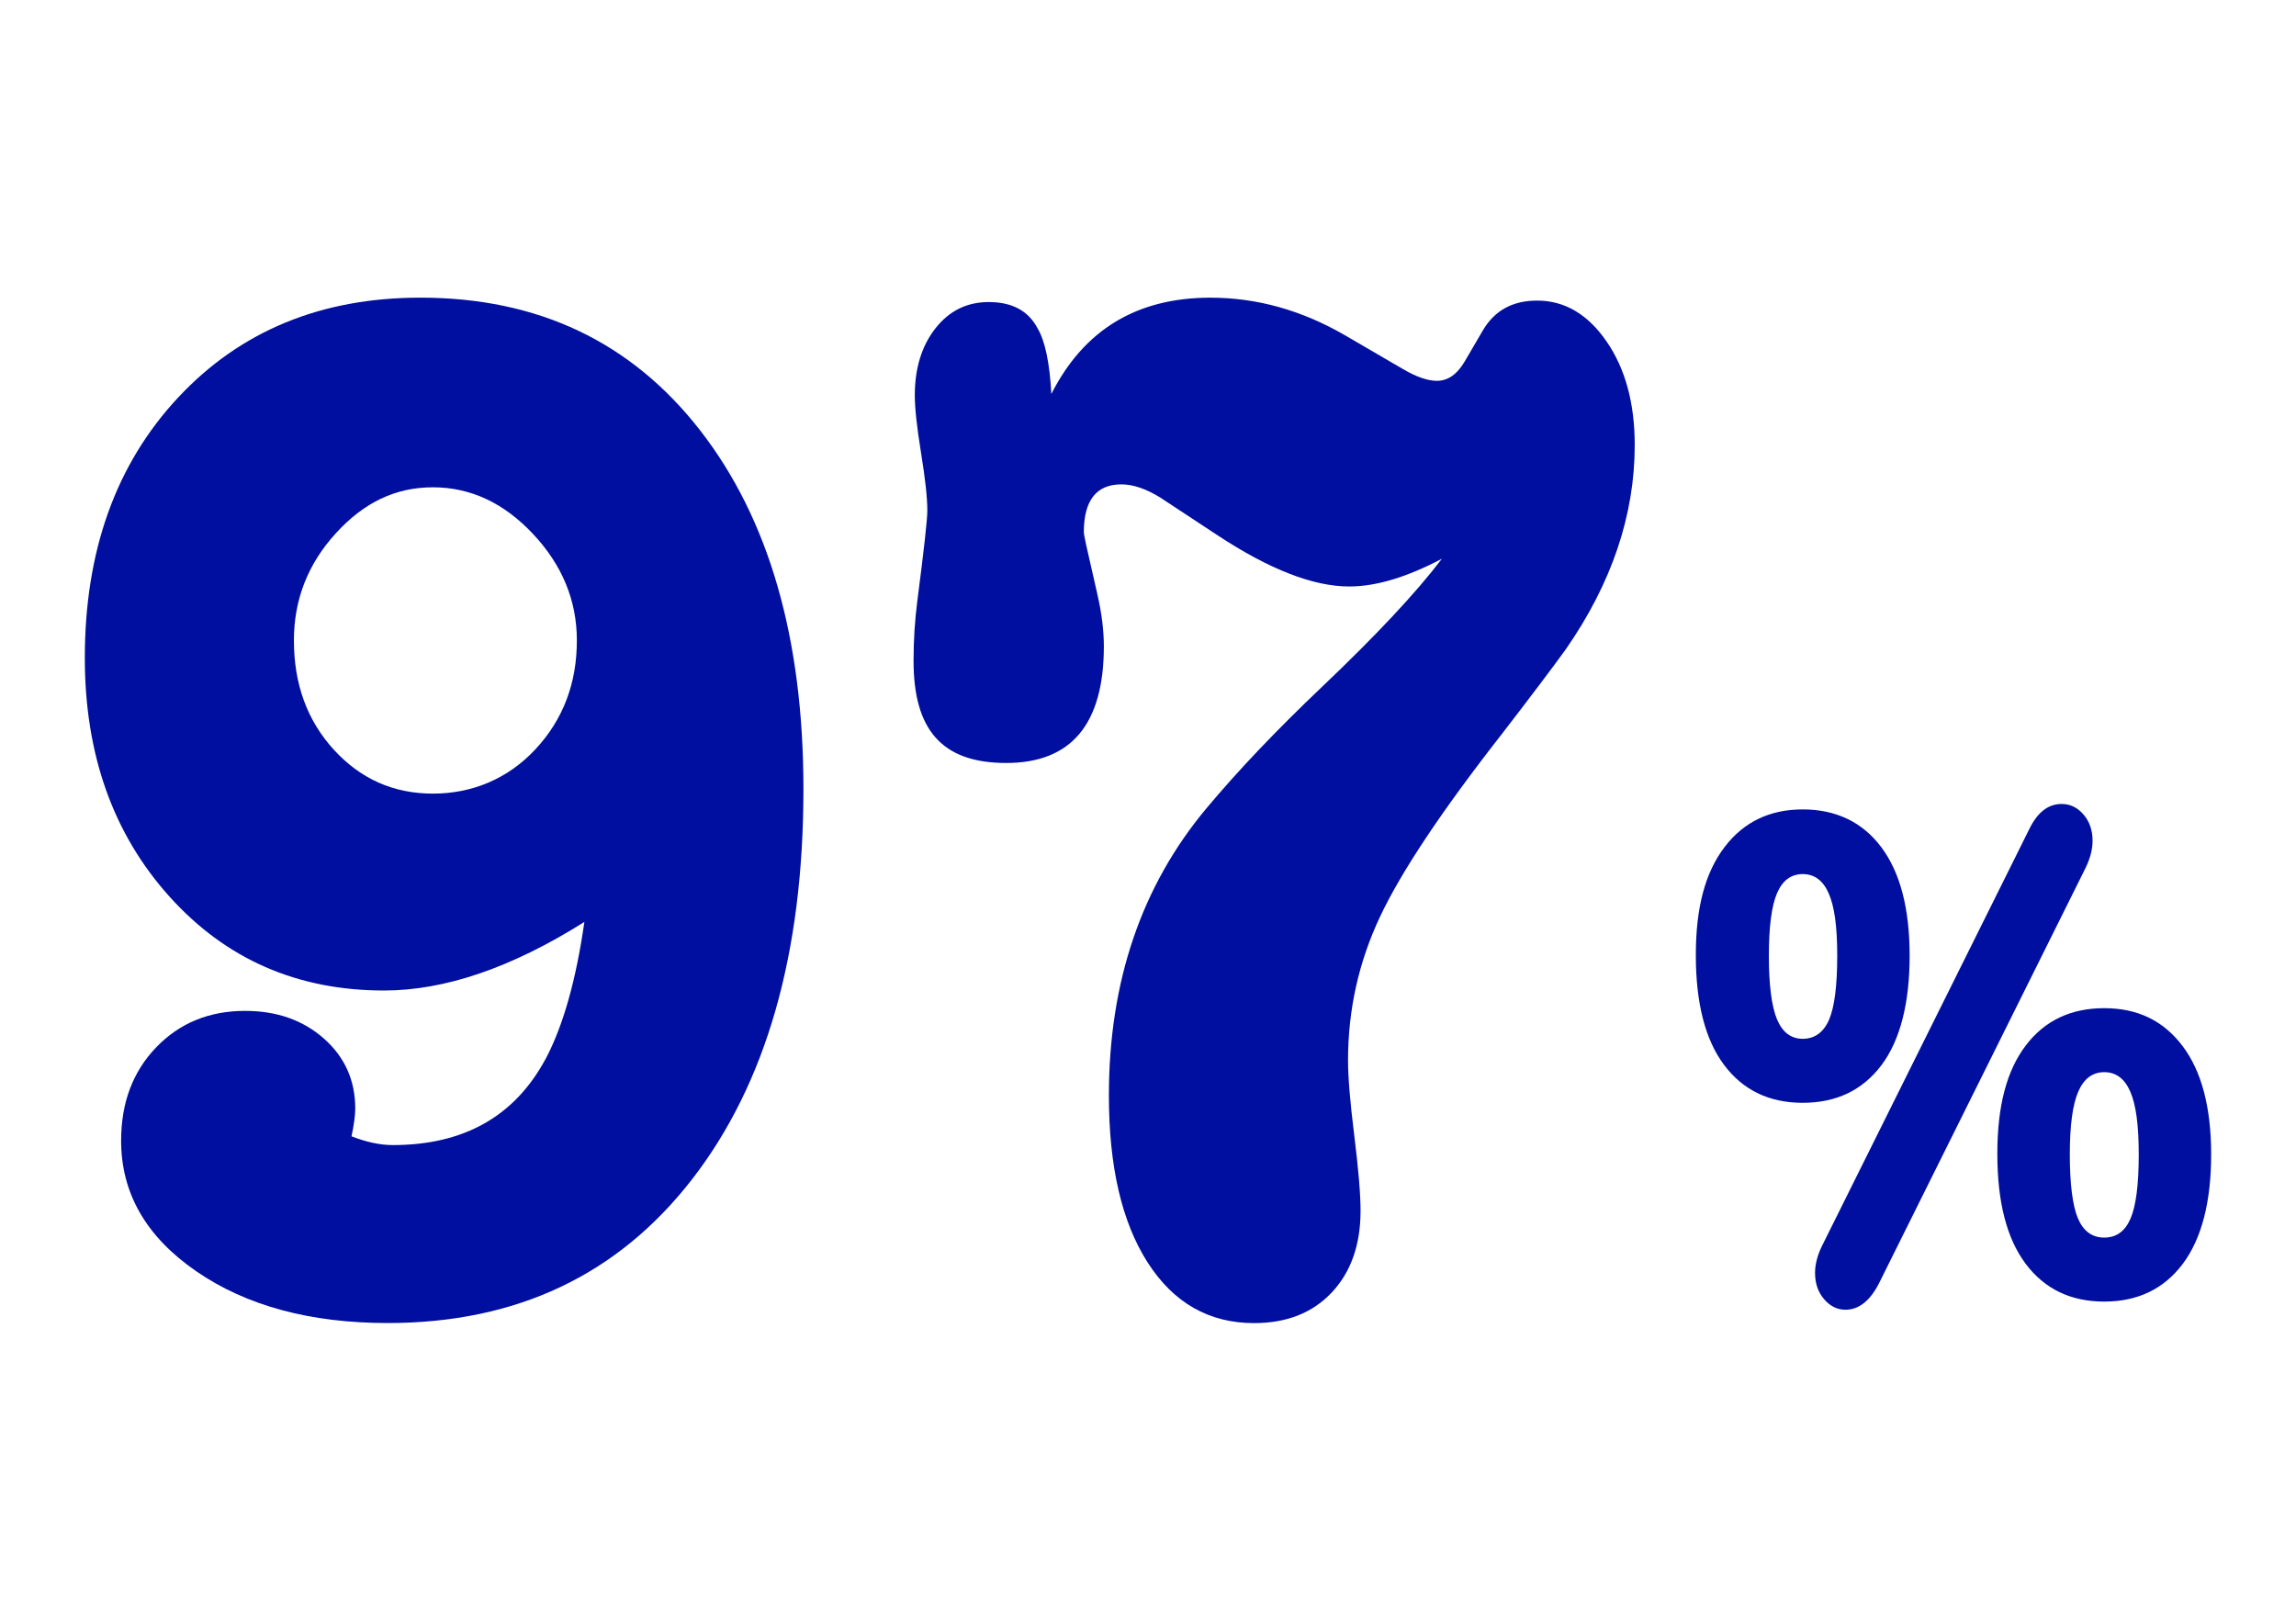 <?xml version="1.0" encoding="UTF-8"?>
<svg id="Calque_1" data-name="Calque 1" xmlns="http://www.w3.org/2000/svg" viewBox="0 0 850 600">
  <defs>
    <style>
      .cls-1 {
        fill: #000f9f;
      }
    </style>
  </defs>
  <path class="cls-1" d="m201.97,392.07c6.49-12.23,11.28-29.16,14.37-50.76-26.88,16.92-51.61,25.38-74.16,25.38-32.14,0-58.63-11.61-79.49-34.83s-31.29-52.65-31.29-88.29c0-39.59,11.51-71.72,34.53-96.39,23.01-24.65,52.91-36.99,89.68-36.99,43.57,0,78.1,16.38,103.59,49.14,25.49,32.76,38.24,77.04,38.24,132.83,0,60.84-13.75,108.99-41.25,144.44-27.5,35.46-65.05,53.19-112.63,53.19-28.74,0-52.37-6.4-70.91-19.17-18.54-12.77-27.81-28.89-27.81-48.33,0-14.04,4.32-25.56,12.98-34.56,8.65-8.99,19.62-13.5,32.91-13.5,11.74,0,21.47,3.43,29.2,10.26,7.72,6.84,11.59,15.48,11.59,25.92,0,2.52-.46,5.94-1.39,10.26,5.56,2.16,10.66,3.24,15.29,3.24,26.26,0,45.11-10.61,56.54-31.86Zm11.59-154.97c0-14.76-5.41-27.89-16.22-39.42-10.82-11.52-23.17-17.28-37.08-17.28s-25.57,5.67-35.92,17.01c-10.36,11.34-15.53,24.57-15.53,39.69,0,16.2,4.94,29.7,14.83,40.5,9.89,10.8,22.09,16.2,36.62,16.2s27.81-5.48,38.01-16.47c10.2-10.98,15.29-24.38,15.29-40.23Z"/>
  <path class="cls-1" d="m366.04,111.82c8.65,0,14.67,3.24,18.08,9.72,2.78,4.68,4.48,12.78,5.1,24.3,12.05-23.76,31.67-35.64,58.86-35.64,17.3,0,33.98,4.68,50.05,14.04l21.32,12.42c4.94,2.89,9.11,4.32,12.51,4.32,4.01,0,7.42-2.34,10.2-7.02l6.95-11.88c4.32-7.2,10.96-10.8,19.93-10.8,10.2,0,18.77,5.04,25.72,15.12,6.95,10.08,10.43,22.86,10.43,38.34,0,25.92-8.5,51.12-25.49,75.6-4.95,6.84-12.82,17.28-23.64,31.32-22.25,28.44-37.31,51.03-45.19,67.77s-11.82,34.47-11.82,53.19c0,6.13.77,15.39,2.32,27.81,1.54,12.42,2.32,21.69,2.32,27.81,0,12.6-3.56,22.68-10.66,30.24-7.11,7.56-16.69,11.34-28.74,11.34-16.69,0-29.82-7.48-39.4-22.41-9.58-14.93-14.37-35.55-14.37-61.83,0-42.12,12.05-77.57,36.15-106.38,11.74-14.04,25.96-28.97,42.64-44.82,20.08-19.08,34.91-34.91,44.49-47.52-12.98,6.84-24.41,10.26-34.3,10.26-13.29,0-29.51-6.29-48.67-18.9l-21.32-14.04c-5.26-3.24-10.04-4.86-14.37-4.86-9.27,0-13.9,5.94-13.9,17.82,0,.36.3,1.98.93,4.86l4.17,18.36c1.54,6.84,2.32,13.15,2.32,18.9,0,28.8-12.05,43.2-36.15,43.2s-34.3-12.6-34.3-37.8c0-7.56.46-14.93,1.39-22.14,2.47-19.08,3.71-30.24,3.71-33.48,0-4.67-.77-11.79-2.32-21.33-1.55-9.53-2.32-16.65-2.32-21.33,0-10.07,2.55-18.36,7.65-24.84,5.1-6.48,11.66-9.72,19.7-9.72Z"/>
  <path class="cls-1" d="m638.3,394.28c-7-9.32-10.49-22.89-10.49-40.7s3.53-30.62,10.6-39.94c7.06-9.32,16.72-13.99,28.98-13.99s22.1,4.66,29.09,13.99c6.99,9.32,10.49,22.72,10.49,40.19s-3.5,31.33-10.49,40.57c-7,9.24-16.69,13.86-29.09,13.86s-22.1-4.66-29.09-13.99Zm38.83-16.76c2.02-4.7,3.03-12.6,3.03-23.69s-1.05-18.27-3.14-23.06c-2.09-4.79-5.3-7.18-9.62-7.18s-7.5,2.35-9.52,7.06c-2.02,4.71-3.03,12.43-3.03,23.18s1.01,18.77,3.03,23.56c2.02,4.79,5.19,7.18,9.52,7.18s7.71-2.35,9.73-7.06Zm6.06,107.35c-3.03,0-5.66-1.3-7.89-3.91-2.24-2.6-3.35-5.83-3.35-9.7,0-3.19.87-6.55,2.6-10.08l76.57-153.97c3.03-6.38,7.06-9.58,12.11-9.58,3.17,0,5.87,1.3,8.11,3.91,2.23,2.61,3.35,5.84,3.35,9.7,0,3.19-.87,6.55-2.6,10.08l-76.57,153.97c-3.32,6.38-7.43,9.58-12.33,9.58Zm66.73-17.01c-7-9.32-10.49-22.89-10.49-40.7s3.49-30.83,10.49-40.07c6.99-9.24,16.69-13.86,29.09-13.86s21.92,4.66,28.98,13.99c7.06,9.32,10.6,22.72,10.6,40.19s-3.5,31.12-10.49,40.45c-7,9.32-16.69,13.99-29.09,13.99s-22.1-4.66-29.09-13.99Zm38.83-16.76c2.02-4.7,3.03-12.6,3.03-23.69s-1.05-18.52-3.14-23.31c-2.09-4.79-5.3-7.18-9.62-7.18s-7.54,2.39-9.62,7.18c-2.09,4.79-3.14,12.56-3.14,23.31s1.01,18.99,3.03,23.69c2.02,4.71,5.26,7.06,9.73,7.06s7.71-2.35,9.73-7.06Z"/>
</svg>